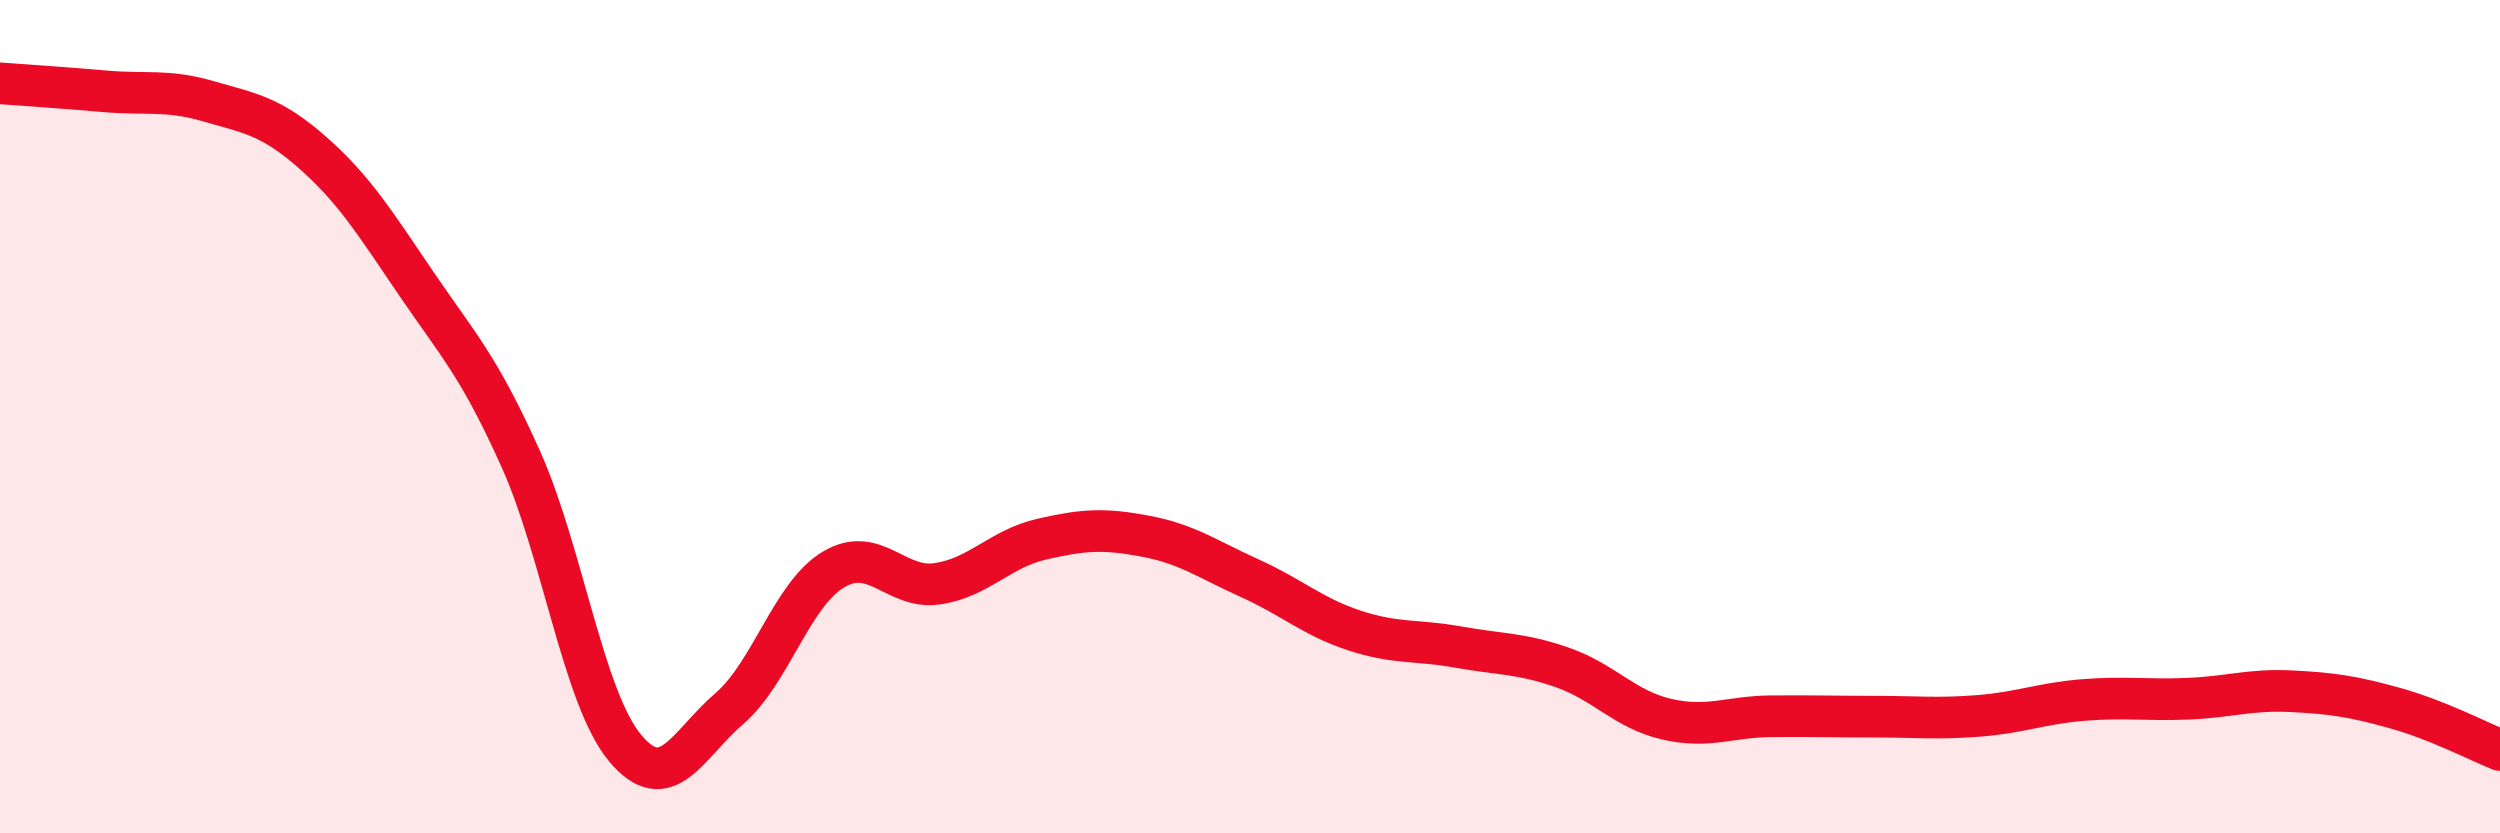 
    <svg width="60" height="20" viewBox="0 0 60 20" xmlns="http://www.w3.org/2000/svg">
      <path
        d="M 0,2 C 0.5,2.04 1.5,2.1 2.5,2.19 C 3.5,2.28 4,2.14 5,2.43 C 6,2.72 6.5,2.78 7.5,3.66 C 8.5,4.54 9,5.35 10,6.82 C 11,8.29 11.5,8.79 12.5,11.02 C 13.5,13.25 14,16.75 15,17.95 C 16,19.15 16.5,17.87 17.5,17.01 C 18.5,16.15 19,14.27 20,13.67 C 21,13.07 21.5,14.16 22.5,14.01 C 23.5,13.86 24,13.17 25,12.94 C 26,12.71 26.5,12.68 27.5,12.87 C 28.5,13.06 29,13.43 30,13.88 C 31,14.33 31.5,14.8 32.5,15.13 C 33.5,15.46 34,15.35 35,15.53 C 36,15.71 36.5,15.67 37.5,16.02 C 38.5,16.37 39,17.03 40,17.26 C 41,17.49 41.5,17.2 42.5,17.19 C 43.5,17.18 44,17.2 45,17.2 C 46,17.2 46.5,17.26 47.5,17.18 C 48.5,17.1 49,16.88 50,16.8 C 51,16.72 51.5,16.81 52.5,16.77 C 53.5,16.73 54,16.54 55,16.59 C 56,16.64 56.5,16.72 57.5,17 C 58.5,17.28 59.5,17.8 60,18L60 20L0 20Z"
        fill="#EB0A25"
        opacity="0.1"
        stroke-linecap="round"
        stroke-linejoin="round"
      />
      <path
        d="M 0,2 C 0.5,2.04 1.5,2.1 2.5,2.19 C 3.5,2.28 4,2.14 5,2.43 C 6,2.72 6.5,2.78 7.5,3.66 C 8.5,4.54 9,5.35 10,6.82 C 11,8.29 11.5,8.79 12.5,11.02 C 13.5,13.25 14,16.75 15,17.95 C 16,19.15 16.5,17.87 17.5,17.01 C 18.5,16.15 19,14.27 20,13.67 C 21,13.07 21.5,14.16 22.5,14.01 C 23.5,13.86 24,13.17 25,12.94 C 26,12.71 26.5,12.68 27.5,12.87 C 28.5,13.06 29,13.43 30,13.88 C 31,14.33 31.5,14.8 32.5,15.13 C 33.5,15.46 34,15.35 35,15.53 C 36,15.71 36.5,15.67 37.5,16.02 C 38.5,16.37 39,17.03 40,17.26 C 41,17.49 41.5,17.2 42.5,17.19 C 43.5,17.18 44,17.2 45,17.2 C 46,17.2 46.5,17.26 47.5,17.18 C 48.5,17.1 49,16.88 50,16.8 C 51,16.72 51.5,16.81 52.5,16.77 C 53.5,16.73 54,16.54 55,16.59 C 56,16.64 56.5,16.72 57.5,17 C 58.5,17.28 59.5,17.8 60,18"
        stroke="#EB0A25"
        stroke-width="1"
        fill="none"
        stroke-linecap="round"
        stroke-linejoin="round"
      />
    </svg>
  